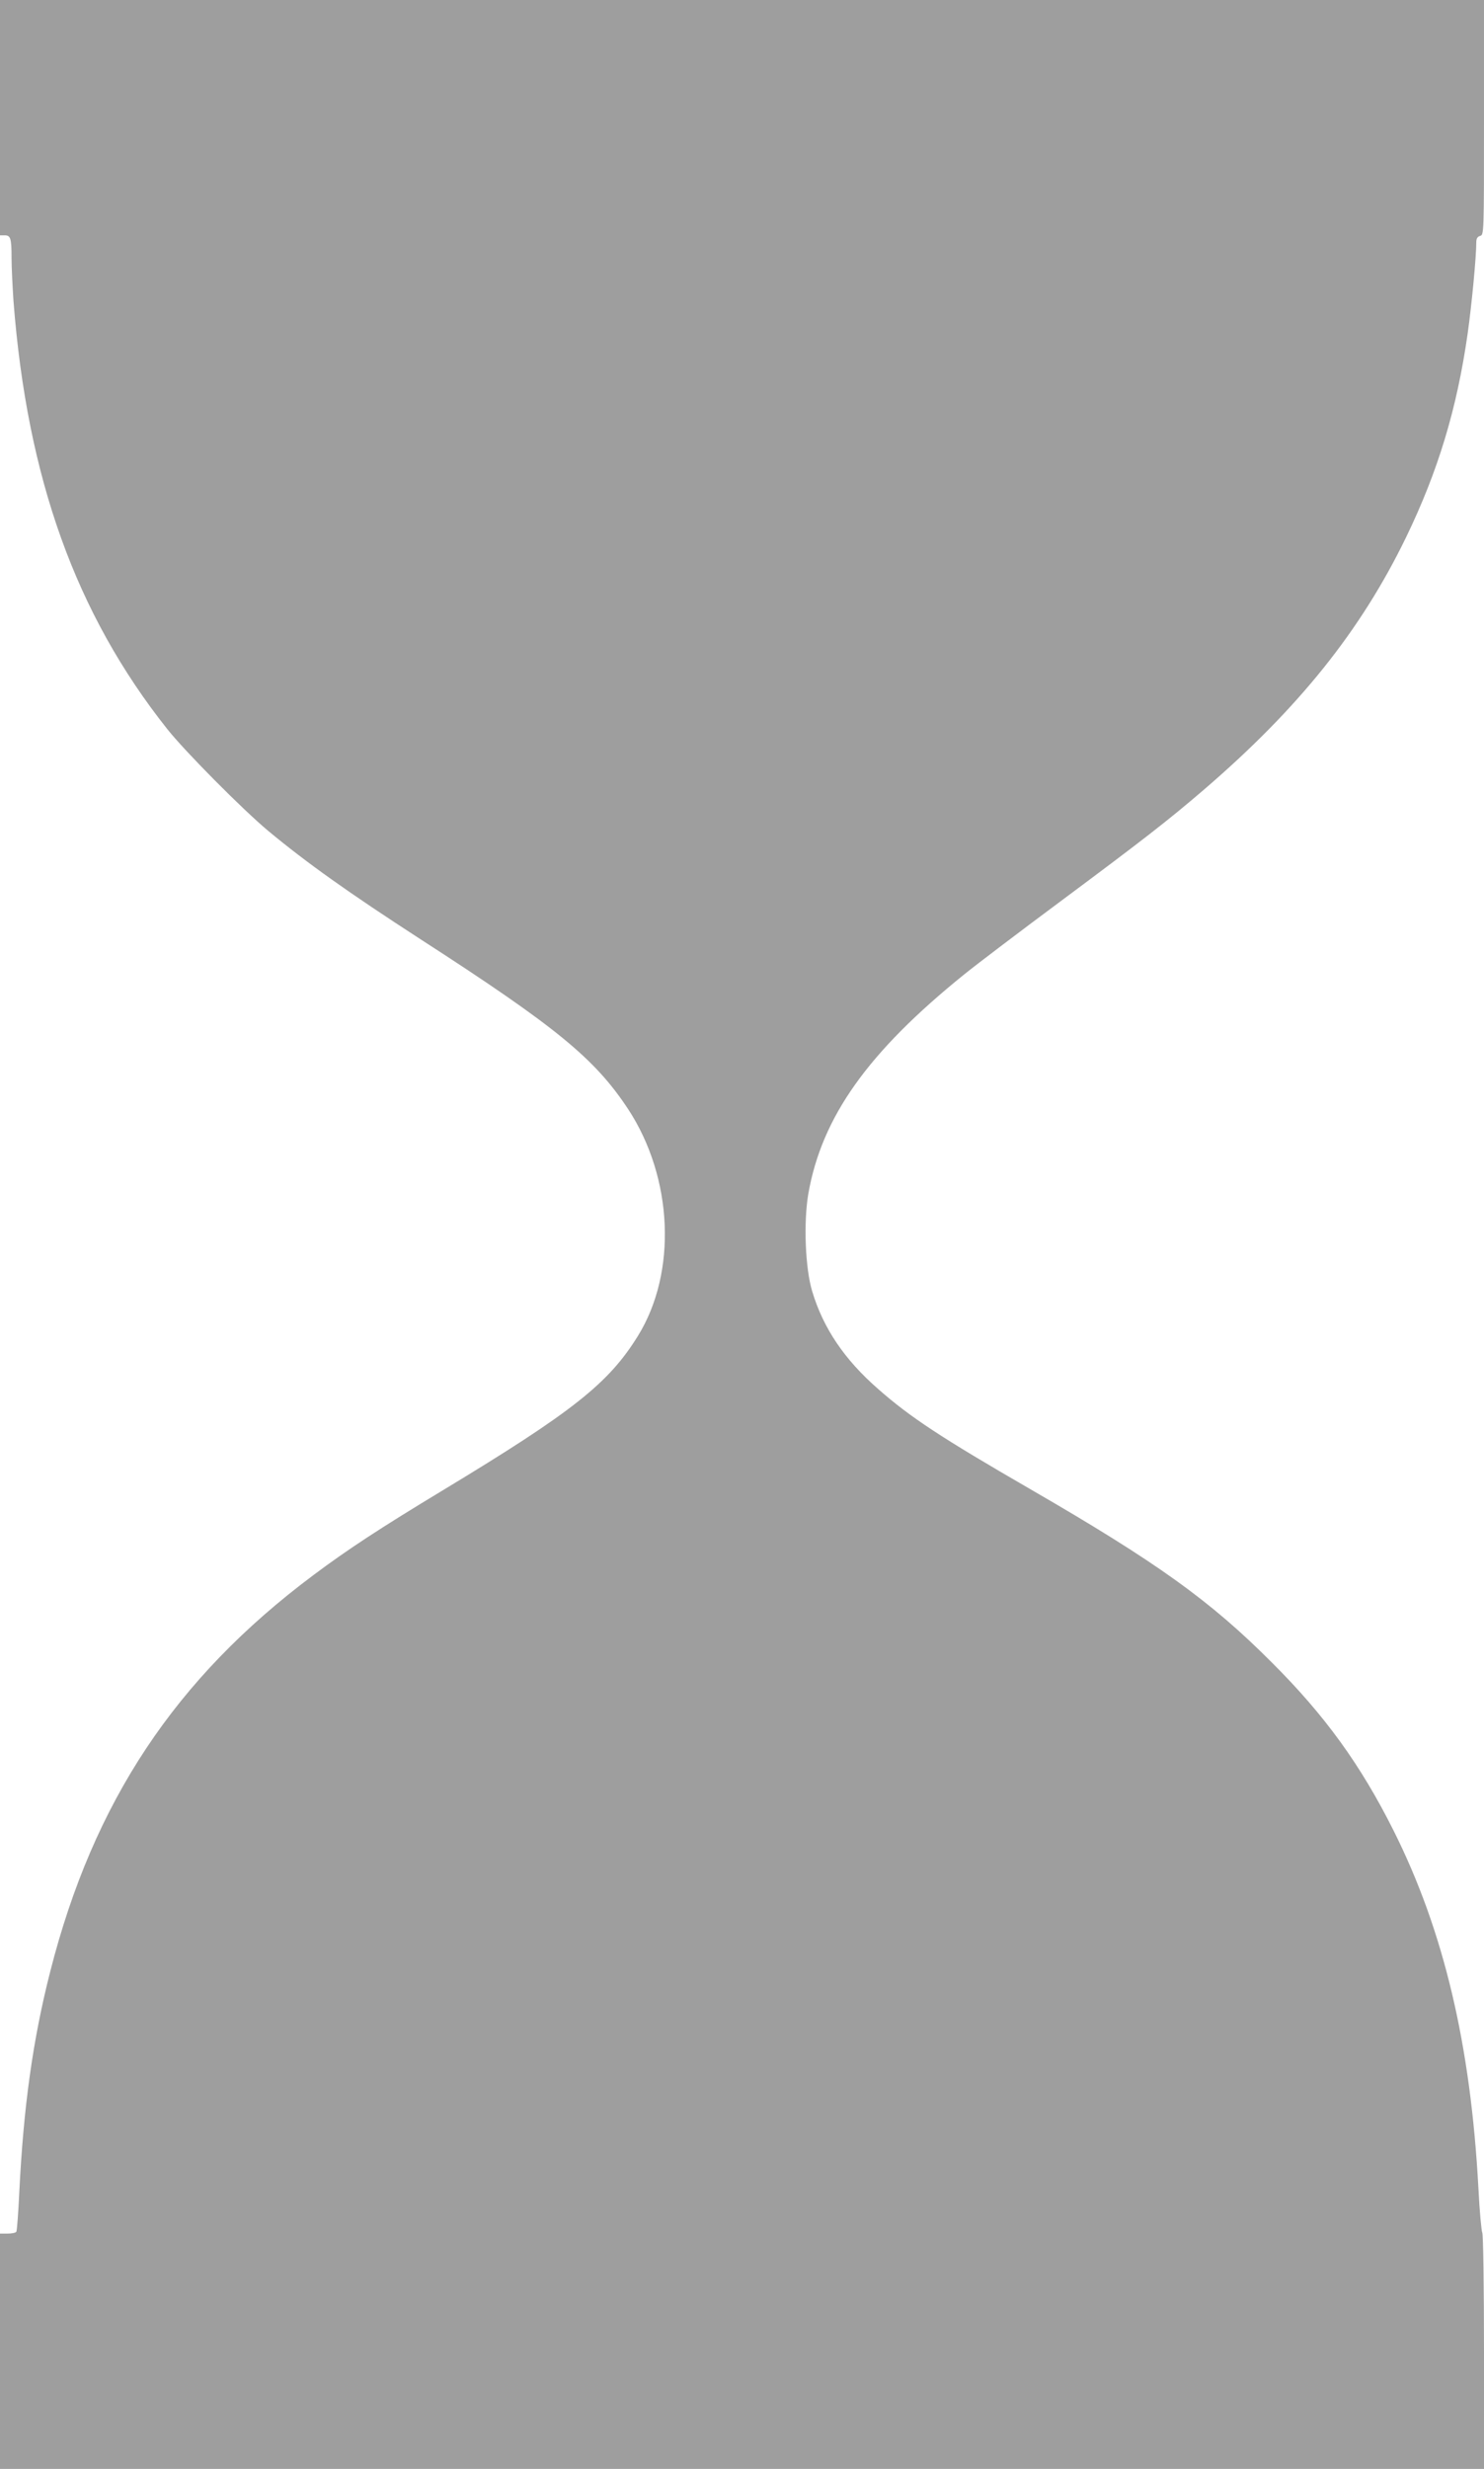 <?xml version="1.0" standalone="no"?>
<!DOCTYPE svg PUBLIC "-//W3C//DTD SVG 20010904//EN"
 "http://www.w3.org/TR/2001/REC-SVG-20010904/DTD/svg10.dtd">
<svg version="1.0" xmlns="http://www.w3.org/2000/svg"
 width="770pt" height="1280pt" viewBox="0 0 770 1280"
 preserveAspectRatio="xMidYMid meet">
<g transform="translate(0,1280) scale(0.1,-0.1)"
fill="#9e9e9e" stroke="none">
<path d="M0 12190 l0 -610 24 0 c31 0 36 -15 36 -119 0 -48 5 -148 10 -222 71
-919 323 -1621 798 -2219 92 -116 391 -417 524 -528 200 -166 417 -320 786
-559 710 -458 908 -621 1081 -883 234 -356 255 -847 51 -1176 -152 -246 -338
-393 -1010 -799 -328 -198 -496 -308 -675 -442 -715 -534 -1140 -1174 -1364
-2053 -90 -352 -139 -700 -161 -1148 -5 -106 -12 -197 -15 -202 -3 -6 -24 -10
-46 -10 l-39 0 0 -610 0 -610 3850 0 3850 0 0 608 c0 334 -4 612 -9 617 -4 6
-14 109 -20 230 -40 745 -180 1336 -441 1856 -170 339 -356 596 -630 869 -320
321 -596 519 -1255 900 -462 267 -622 372 -790 520 -174 152 -284 315 -341
506 -36 119 -45 357 -20 504 70 399 308 734 810 1139 67 54 290 223 496 376
422 314 557 418 748 582 492 423 813 824 1048 1308 165 341 263 663 319 1054
21 148 45 398 45 475 0 19 6 29 20 33 20 5 20 14 20 614 l0 609 -3850 0 -3850
0 0 -610z"/>
</g>
</svg>
